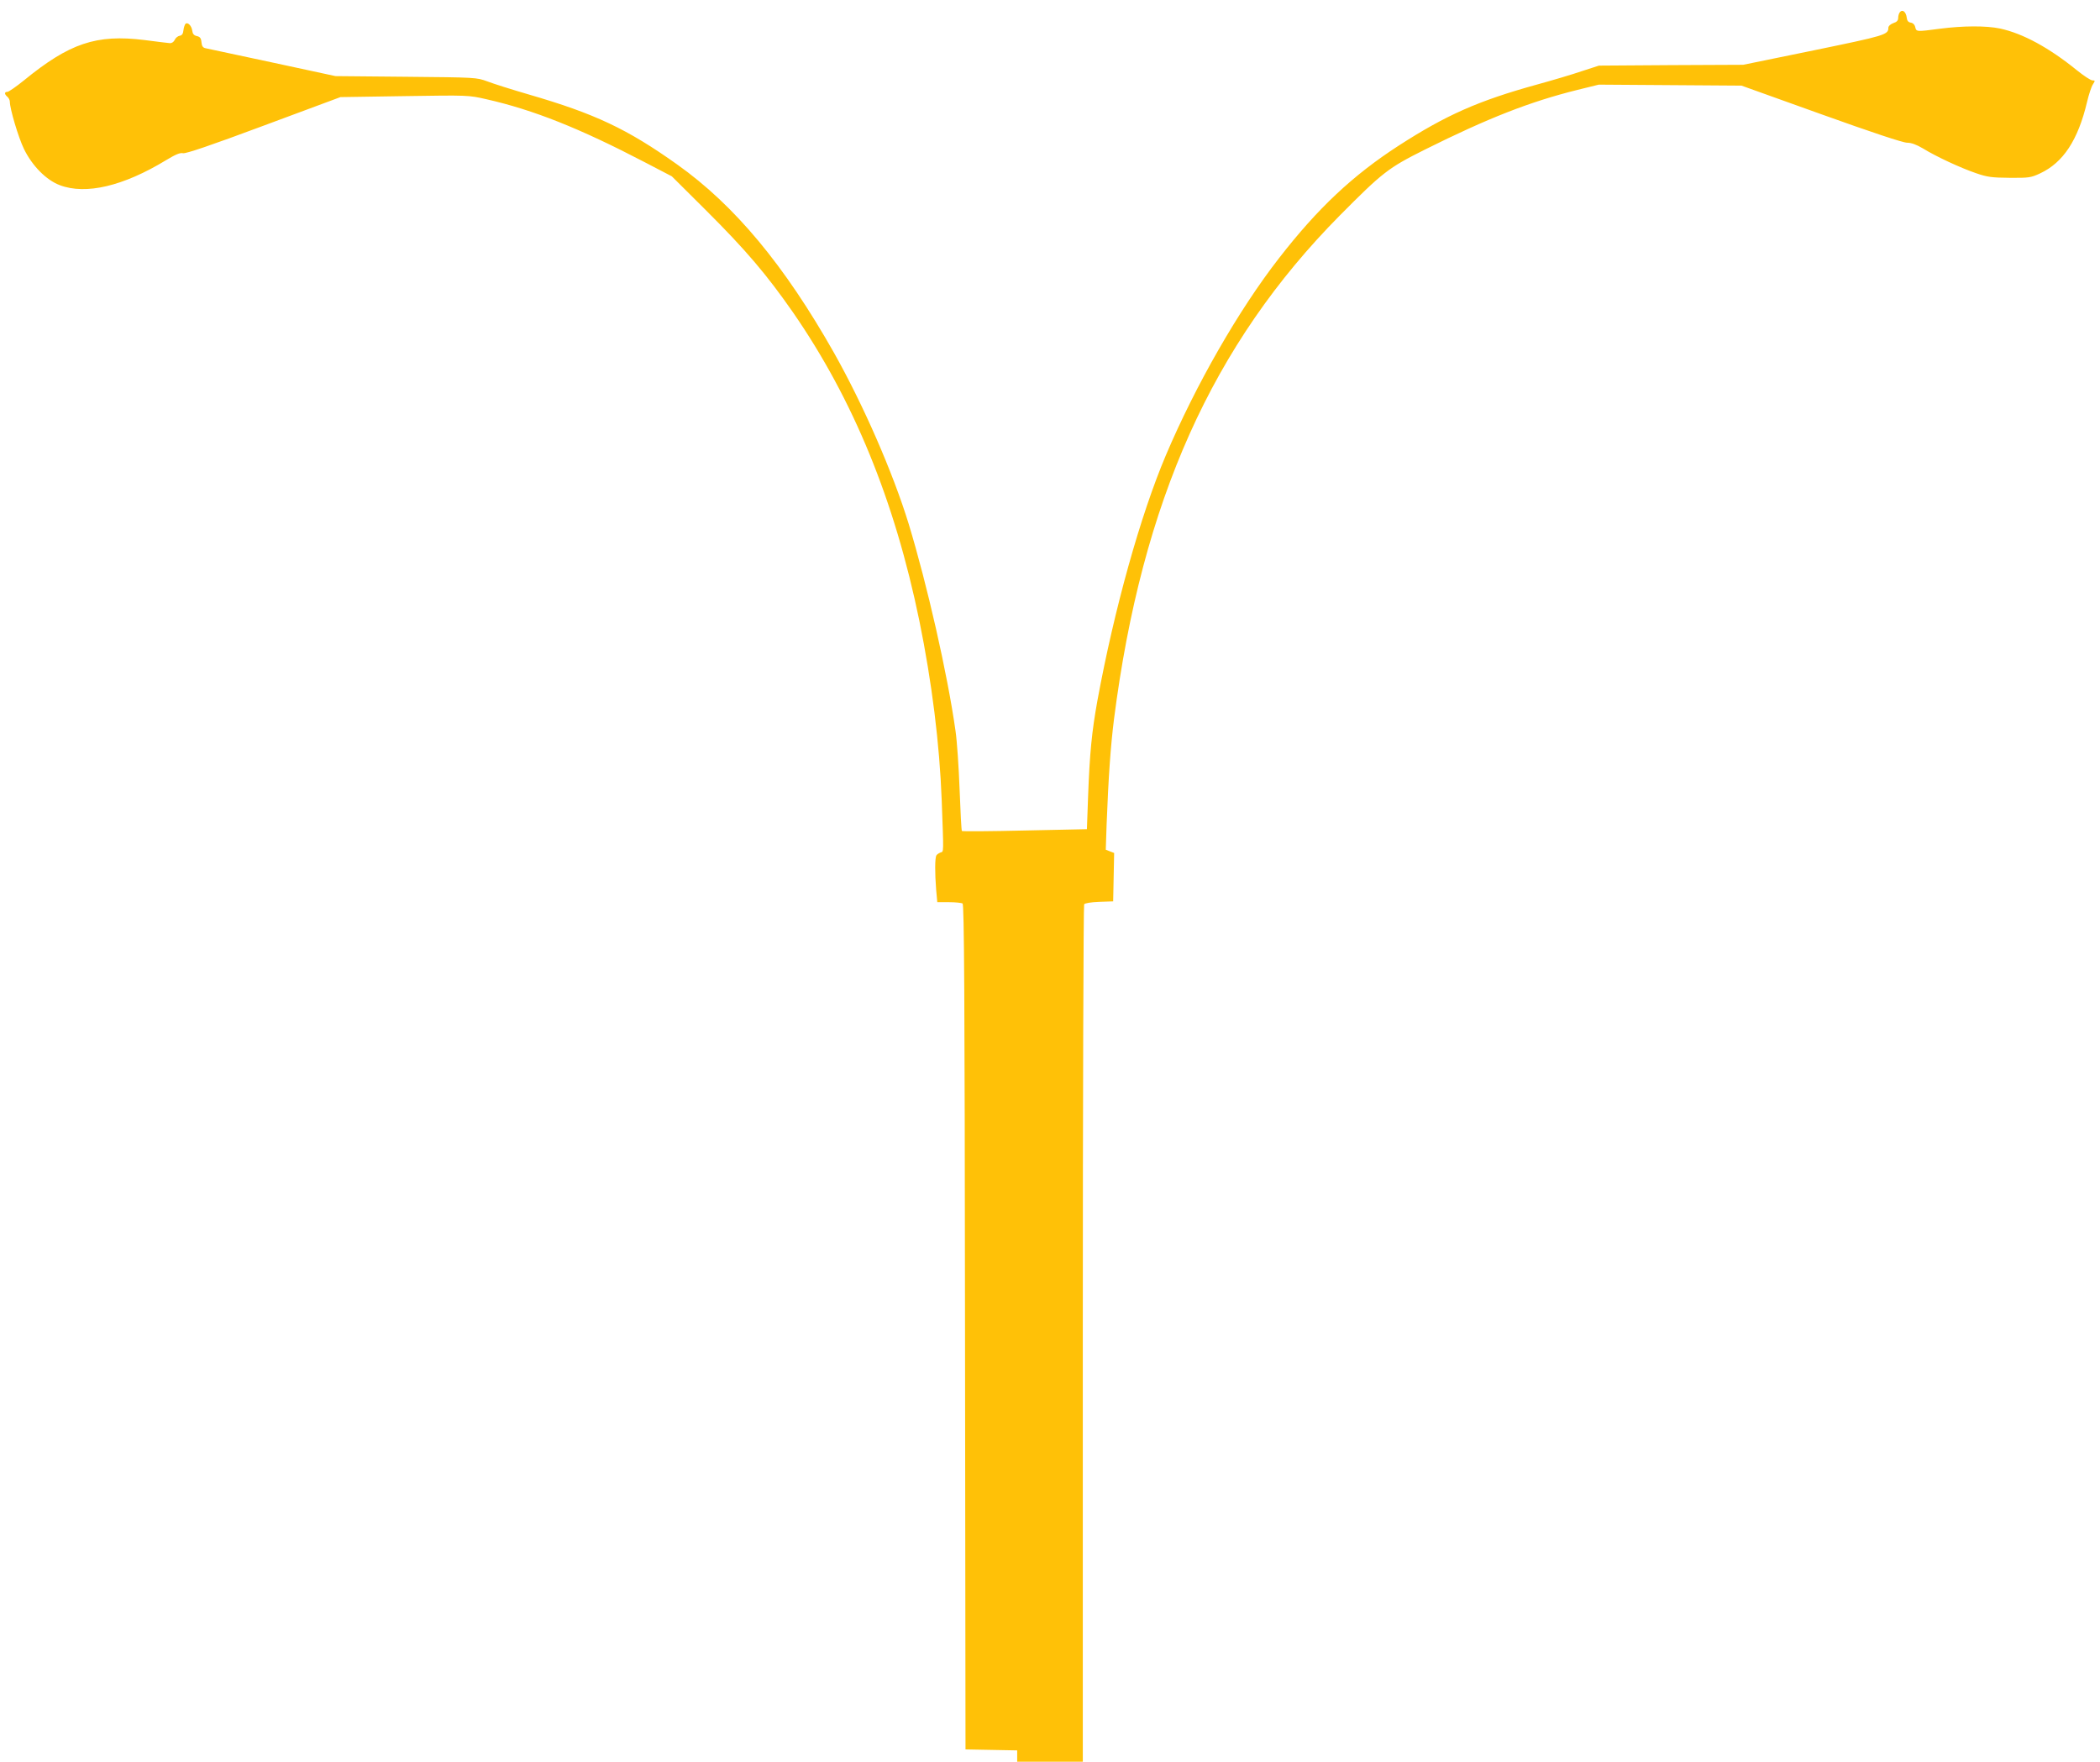 <?xml version="1.0" standalone="no"?>
<!DOCTYPE svg PUBLIC "-//W3C//DTD SVG 20010904//EN"
 "http://www.w3.org/TR/2001/REC-SVG-20010904/DTD/svg10.dtd">
<svg version="1.0" xmlns="http://www.w3.org/2000/svg"
 width="1280pt" height="1074pt" viewBox="0 0 1280 1074"
 preserveAspectRatio="xMidYMid meet">
<g transform="translate(0,1074) scale(0.1,-0.1)"
fill="#ffc107" stroke="none">
<path d="M11582 10668 c-7 -7 -12 -23 -12 -36 0 -17 -8 -26 -30 -33 -18 -7
-30 -18 -30 -28 0 -43 -19 -48 -455 -138 l-430 -88 -439 -2 -440 -3 -105 -34
c-58 -20 -180 -56 -271 -81 -359 -99 -555 -186 -845 -373 -278 -180 -492 -380
-730 -687 -245 -315 -507 -772 -689 -1201 -155 -366 -314 -935 -417 -1495 -34
-189 -47 -317 -57 -589 l-7 -195 -379 -8 c-208 -5 -380 -6 -383 -3 -3 3 -9
117 -14 253 -5 136 -16 298 -25 358 -49 348 -174 895 -285 1260 -97 316 -277
727 -456 1045 -302 534 -605 898 -955 1147 -305 217 -502 310 -905 427 -103
30 -217 66 -253 80 -66 24 -68 24 -495 28 l-430 4 -385 83 c-212 45 -395 84
-407 87 -16 3 -23 13 -25 36 -2 25 -9 34 -28 38 -18 4 -26 14 -28 32 -4 31
-28 56 -42 42 -4 -5 -10 -22 -12 -39 -2 -21 -9 -31 -23 -33 -11 -2 -25 -13
-30 -25 -6 -13 -18 -21 -30 -20 -11 1 -81 9 -155 19 -293 36 -456 -19 -734
-246 -47 -38 -93 -70 -101 -70 -19 0 -19 -14 0 -30 8 -7 15 -20 15 -30 0 -43
52 -218 86 -288 50 -103 136 -190 219 -221 158 -60 387 -6 648 153 58 35 85
46 102 42 17 -4 165 46 492 168 l468 174 390 6 c390 6 390 6 500 -19 287 -65
568 -177 965 -384 l165 -86 206 -205 c247 -246 372 -394 533 -625 367 -531
619 -1145 770 -1881 76 -373 123 -748 136 -1094 12 -330 13 -310 -7 -317 -10
-4 -21 -11 -25 -17 -10 -14 -10 -109 -2 -209 l7 -77 71 0 c39 0 77 -4 83 -8
10 -7 13 -538 15 -2583 l3 -2574 158 -3 157 -3 0 -34 0 -35 200 0 200 0 0
2608 c0 1434 4 2612 8 2619 5 7 40 13 92 15 l85 3 3 148 3 147 -26 10 -25 10
5 152 c11 291 25 484 45 643 170 1327 600 2287 1377 3072 260 262 294 289 518
401 385 192 640 292 930 364 l130 32 435 -3 435 -3 485 -174 c312 -112 499
-174 524 -174 26 0 56 -11 97 -35 81 -50 230 -119 324 -151 69 -24 97 -27 205
-28 117 -1 129 1 185 27 141 66 231 203 286 435 11 47 27 95 36 108 14 22 14
24 -3 24 -11 0 -53 28 -94 61 -170 138 -330 225 -469 255 -85 18 -227 17 -366
-1 -144 -19 -144 -19 -151 9 -3 15 -14 26 -27 28 -15 2 -23 11 -25 30 -4 34
-24 52 -40 36z"/>
</g>
</svg>
